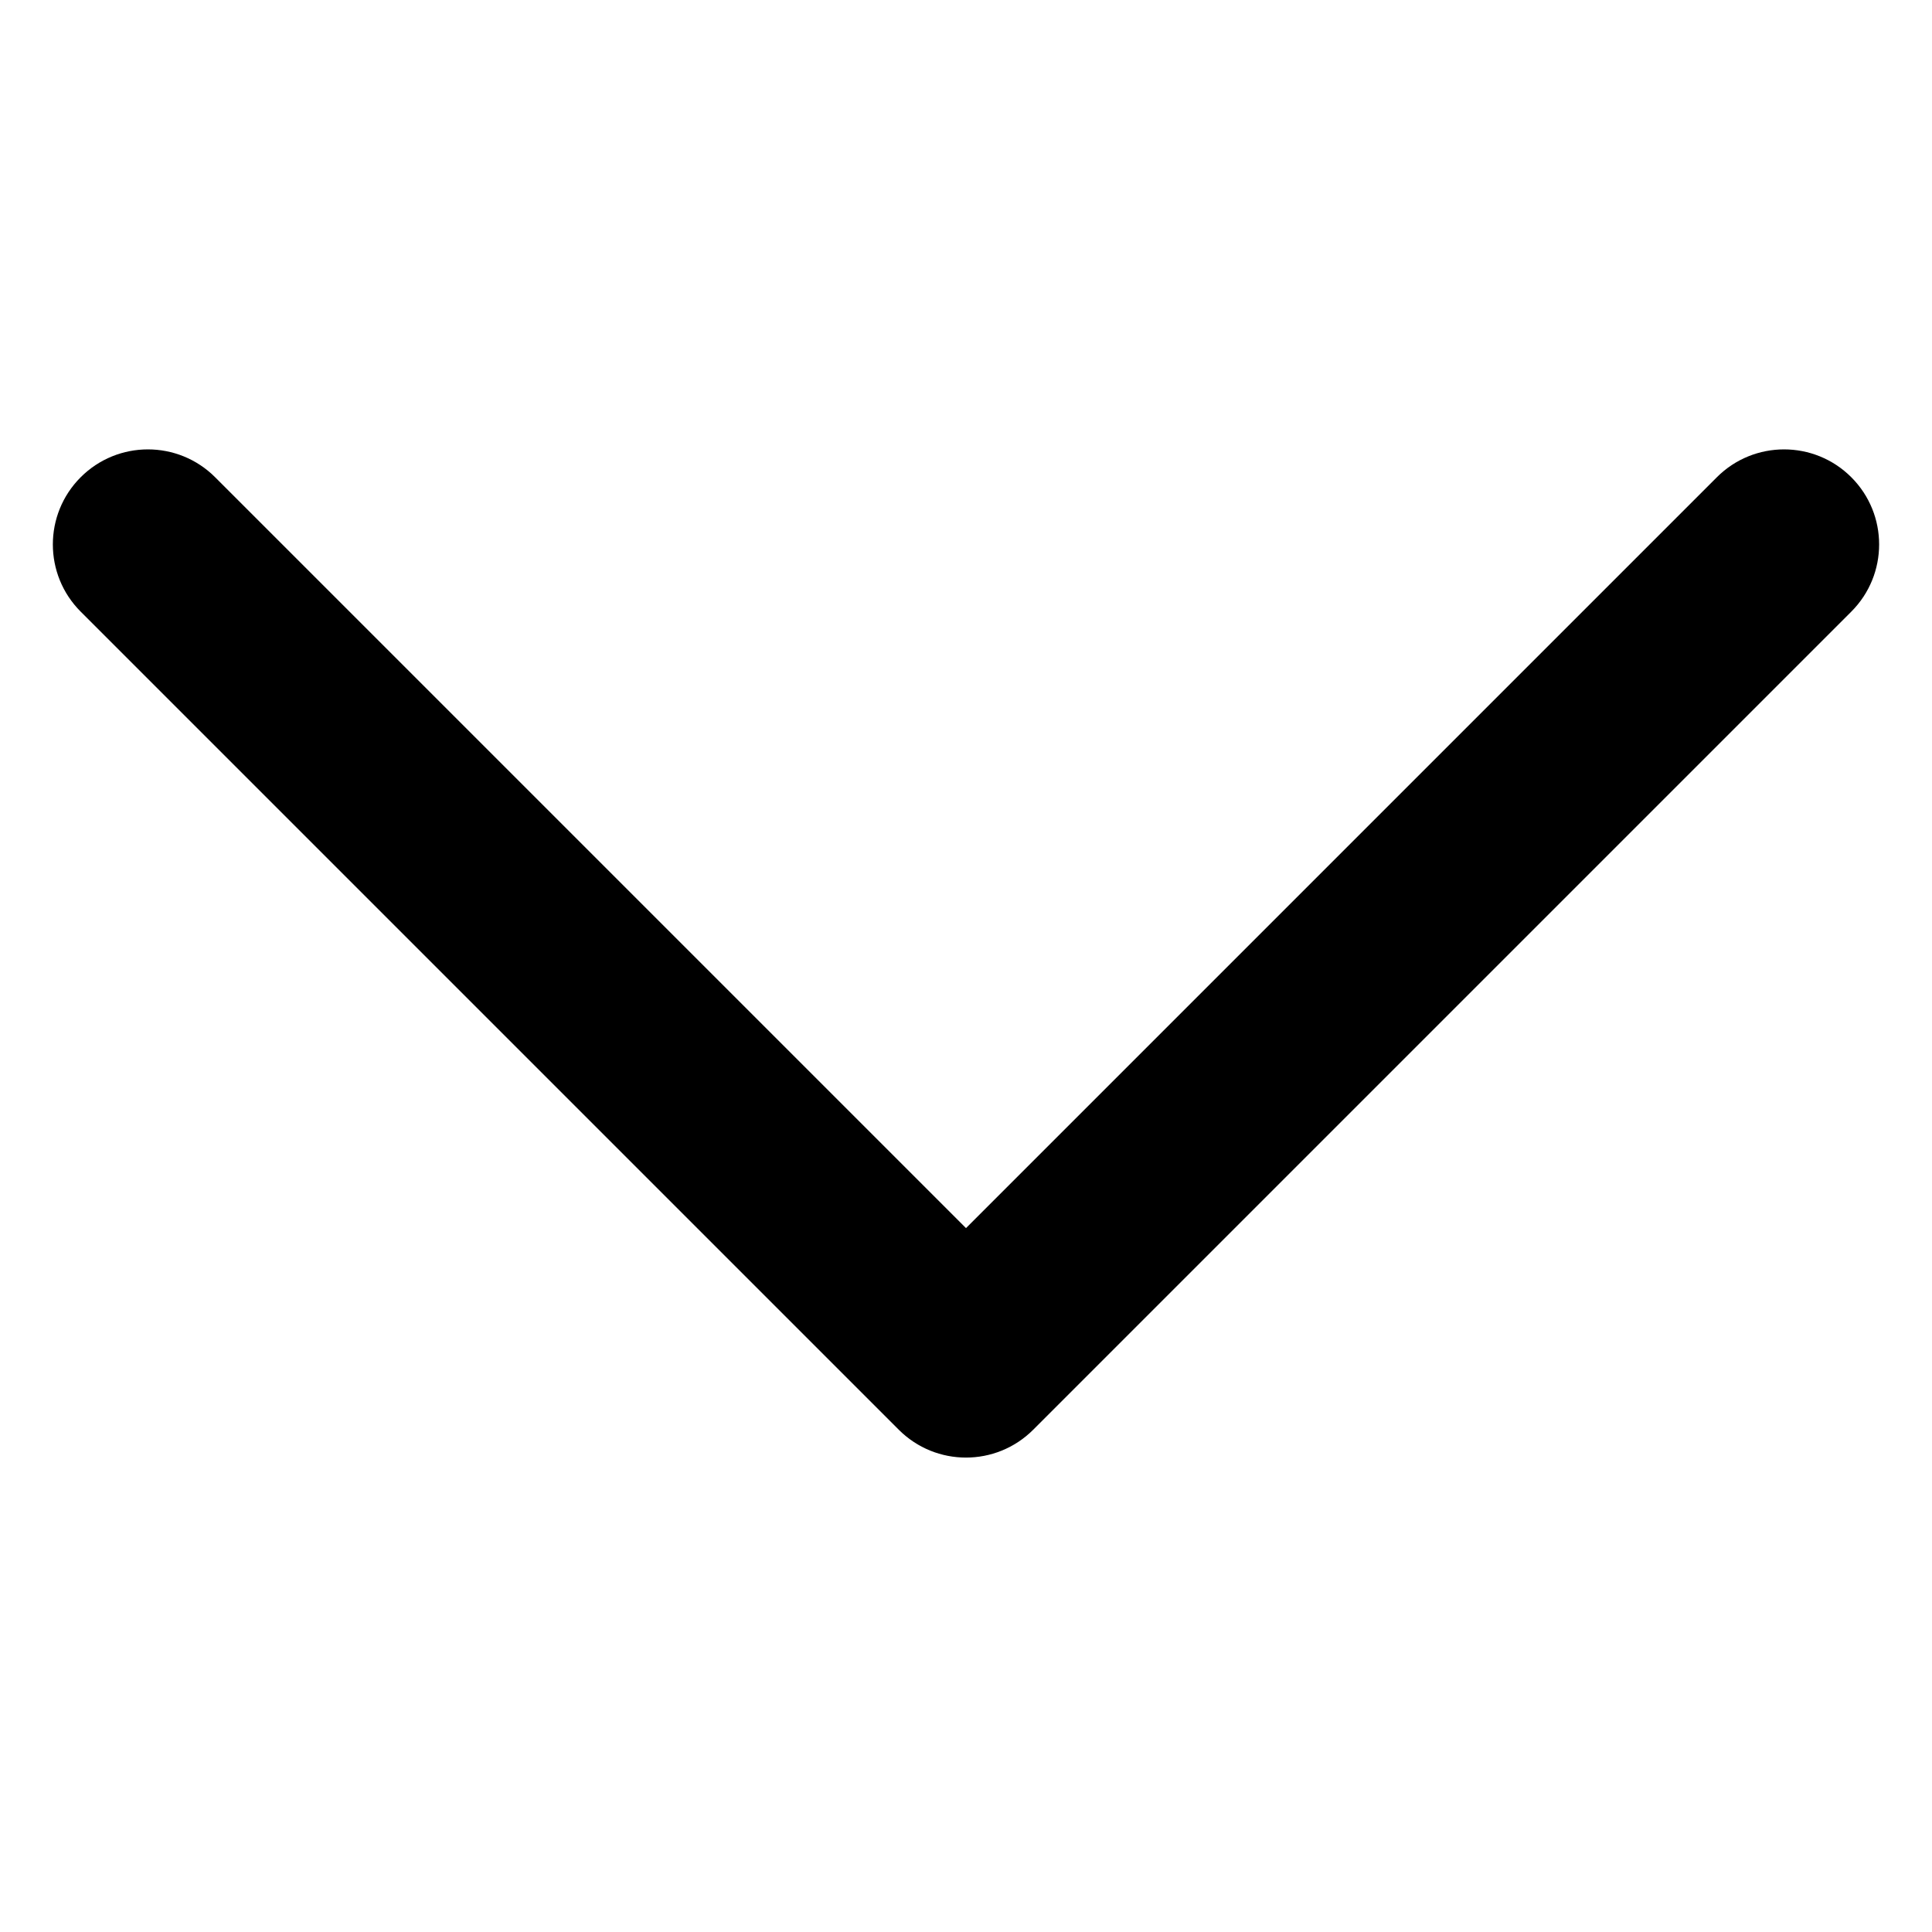 <?xml version="1.0" encoding="UTF-8"?>
<!-- Uploaded to: ICON Repo, www.iconrepo.com, Generator: ICON Repo Mixer Tools -->
<svg fill="#000000" width="800px" height="800px" version="1.1" viewBox="144 144 512 512" xmlns="http://www.w3.org/2000/svg">
 <path d="m400 469.46-198.99-198.99c-9.84-9.836-25.789-9.836-35.625 0-9.84 9.84-9.84 25.789 0 35.625l216.8 216.8c4.918 4.918 11.363 7.379 17.812 7.379 6.445 0 12.891-2.461 17.812-7.379l216.8-216.8c9.84-9.836 9.84-25.785 0-35.625-9.836-9.836-25.785-9.836-35.621 0z" fill-rule="evenodd"/>
</svg>